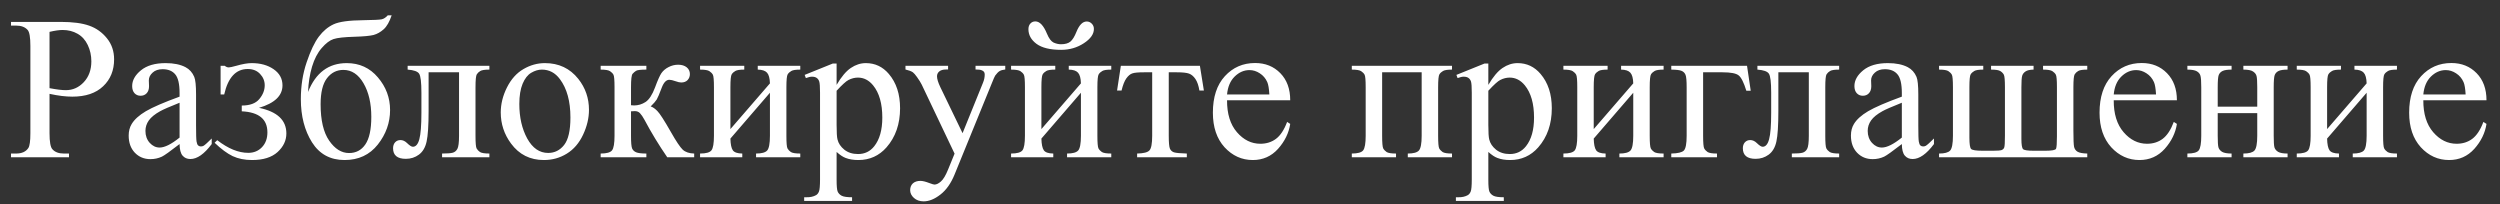<?xml version="1.0" encoding="UTF-8"?> <svg xmlns="http://www.w3.org/2000/svg" width="159" height="13" viewBox="0 0 159 13" fill="none"><rect x="0" y="0" width="159" height="13" fill="#333333" stroke="none"/><path d="M3.15 5.969V8.477C3.15 9.018 3.21 9.355 3.328 9.486C3.489 9.672 3.732 9.765 4.058 9.765H4.388V10H0.7V9.765H1.024C1.388 9.765 1.648 9.647 1.805 9.41C1.889 9.278 1.932 8.967 1.932 8.477V2.916C1.932 2.374 1.875 2.038 1.76 1.907C1.595 1.721 1.35 1.627 1.024 1.627H0.7V1.393H3.855C4.625 1.393 5.232 1.473 5.677 1.634C6.121 1.79 6.496 2.057 6.8 2.434C7.105 2.81 7.257 3.257 7.257 3.773C7.257 4.475 7.025 5.047 6.559 5.487C6.098 5.927 5.444 6.147 4.598 6.147C4.39 6.147 4.166 6.132 3.925 6.103C3.684 6.073 3.425 6.028 3.15 5.969ZM3.15 5.607C3.375 5.65 3.574 5.681 3.747 5.703C3.921 5.724 4.069 5.734 4.191 5.734C4.632 5.734 5.01 5.565 5.328 5.227C5.649 4.884 5.81 4.442 5.81 3.9C5.81 3.528 5.734 3.183 5.582 2.865C5.429 2.544 5.213 2.305 4.934 2.148C4.655 1.987 4.337 1.907 3.982 1.907C3.766 1.907 3.489 1.947 3.15 2.027V5.607ZM11.421 9.162C10.825 9.623 10.45 9.89 10.298 9.962C10.069 10.068 9.826 10.121 9.568 10.121C9.166 10.121 8.834 9.983 8.571 9.708C8.313 9.433 8.184 9.071 8.184 8.623C8.184 8.339 8.248 8.094 8.375 7.886C8.548 7.598 8.848 7.328 9.276 7.074C9.708 6.82 10.423 6.511 11.421 6.147V5.918C11.421 5.339 11.328 4.941 11.142 4.725C10.96 4.509 10.694 4.401 10.342 4.401C10.076 4.401 9.864 4.473 9.708 4.617C9.547 4.761 9.466 4.926 9.466 5.112L9.479 5.48C9.479 5.675 9.428 5.825 9.327 5.931C9.229 6.037 9.1 6.09 8.939 6.09C8.783 6.09 8.654 6.035 8.552 5.925C8.455 5.815 8.406 5.665 8.406 5.474C8.406 5.11 8.592 4.776 8.965 4.471C9.337 4.167 9.86 4.014 10.533 4.014C11.049 4.014 11.472 4.101 11.802 4.274C12.052 4.406 12.236 4.611 12.354 4.89C12.431 5.072 12.469 5.444 12.469 6.007V7.981C12.469 8.536 12.479 8.876 12.501 9.003C12.522 9.126 12.556 9.209 12.602 9.251C12.653 9.293 12.71 9.314 12.773 9.314C12.841 9.314 12.9 9.3 12.951 9.27C13.04 9.215 13.211 9.061 13.465 8.807V9.162C12.991 9.797 12.539 10.114 12.107 10.114C11.9 10.114 11.735 10.042 11.612 9.898C11.489 9.755 11.426 9.509 11.421 9.162ZM11.421 8.75V6.534C10.782 6.788 10.37 6.968 10.184 7.074C9.849 7.26 9.61 7.455 9.466 7.658C9.322 7.861 9.25 8.083 9.25 8.324C9.25 8.629 9.341 8.883 9.523 9.086C9.705 9.285 9.915 9.384 10.152 9.384C10.473 9.384 10.897 9.173 11.421 8.75ZM14.03 6.007V4.186H14.297C14.373 4.253 14.458 4.287 14.551 4.287C14.623 4.287 14.779 4.253 15.021 4.186C15.422 4.071 15.751 4.014 16.004 4.014C16.563 4.014 17.029 4.143 17.401 4.401C17.777 4.66 17.966 5.002 17.966 5.43C17.966 6.086 17.469 6.562 16.474 6.858C17.634 7.099 18.213 7.643 18.213 8.489C18.213 8.934 18.027 9.327 17.655 9.67C17.282 10.008 16.741 10.178 16.03 10.178C15.564 10.178 15.154 10.095 14.798 9.93C14.447 9.761 14.064 9.477 13.649 9.08L13.815 8.915C14.508 9.452 15.166 9.721 15.789 9.721C16.144 9.721 16.436 9.6 16.665 9.359C16.893 9.118 17.007 8.805 17.007 8.419C17.007 7.577 16.463 7.131 15.376 7.08V6.712C15.888 6.712 16.258 6.577 16.487 6.306C16.72 6.031 16.836 5.736 16.836 5.423C16.836 5.148 16.736 4.907 16.538 4.7C16.343 4.492 16.083 4.389 15.757 4.389C15.004 4.389 14.504 4.928 14.259 6.007H14.03ZM19.591 5.849C20.078 4.626 20.898 4.014 22.054 4.014C22.862 4.014 23.522 4.317 24.034 4.922C24.55 5.527 24.809 6.219 24.809 6.998C24.809 7.802 24.548 8.534 24.028 9.194C23.507 9.85 22.803 10.178 21.914 10.178C21.009 10.178 20.319 9.803 19.845 9.054C19.371 8.301 19.134 7.385 19.134 6.306C19.134 5.468 19.256 4.687 19.502 3.963C19.747 3.236 20.006 2.692 20.276 2.332C20.547 1.972 20.86 1.71 21.216 1.545C21.571 1.38 22.2 1.293 23.101 1.285C23.748 1.276 24.14 1.257 24.275 1.228C24.411 1.198 24.54 1.113 24.663 0.974H24.91C24.77 1.388 24.601 1.685 24.402 1.862C24.203 2.04 23.99 2.161 23.761 2.224C23.533 2.283 23.124 2.321 22.536 2.338C21.901 2.355 21.461 2.404 21.216 2.484C20.975 2.561 20.723 2.751 20.46 3.056C20.198 3.356 19.993 3.752 19.845 4.243C19.701 4.734 19.616 5.269 19.591 5.849ZM21.838 4.446C21.415 4.446 21.068 4.621 20.797 4.973C20.526 5.324 20.391 5.876 20.391 6.629C20.391 7.649 20.573 8.422 20.936 8.946C21.3 9.471 21.721 9.733 22.2 9.733C22.64 9.733 22.985 9.551 23.234 9.188C23.488 8.819 23.615 8.233 23.615 7.429C23.615 6.574 23.45 5.863 23.12 5.296C22.79 4.729 22.363 4.446 21.838 4.446ZM25.926 4.186H31.125V4.427C30.837 4.427 30.644 4.456 30.547 4.516C30.454 4.571 30.38 4.64 30.325 4.725C30.27 4.81 30.242 5.085 30.242 5.55V8.635C30.242 9.084 30.265 9.353 30.312 9.441C30.359 9.526 30.43 9.602 30.528 9.67C30.629 9.733 30.828 9.765 31.125 9.765V10H28.116V9.765C28.442 9.765 28.666 9.748 28.789 9.714C28.916 9.681 29.015 9.6 29.087 9.473C29.159 9.342 29.195 9.063 29.195 8.635V4.598H27.259V7.048C27.259 7.975 27.216 8.627 27.132 9.003C27.051 9.376 26.889 9.653 26.643 9.835C26.402 10.013 26.125 10.102 25.811 10.102C25.27 10.102 24.999 9.877 24.999 9.429C24.999 9.276 25.041 9.152 25.126 9.054C25.215 8.957 25.329 8.908 25.469 8.908C25.617 8.908 25.754 8.97 25.881 9.092C26.046 9.253 26.171 9.334 26.256 9.334C26.446 9.334 26.584 9.175 26.669 8.857C26.757 8.536 26.802 7.975 26.802 7.175V5.893C26.802 5.233 26.753 4.831 26.656 4.687C26.563 4.543 26.319 4.456 25.926 4.427V4.186ZM34.66 4.014C35.54 4.014 36.247 4.348 36.78 5.017C37.233 5.588 37.459 6.244 37.459 6.985C37.459 7.505 37.335 8.032 37.085 8.565C36.835 9.099 36.49 9.501 36.05 9.771C35.614 10.042 35.128 10.178 34.59 10.178C33.714 10.178 33.018 9.829 32.502 9.13C32.066 8.542 31.848 7.882 31.848 7.15C31.848 6.617 31.979 6.088 32.242 5.563C32.508 5.034 32.857 4.645 33.289 4.395C33.721 4.141 34.178 4.014 34.66 4.014ZM34.463 4.427C34.239 4.427 34.013 4.494 33.784 4.63C33.56 4.761 33.378 4.994 33.238 5.328C33.099 5.662 33.029 6.092 33.029 6.617C33.029 7.463 33.196 8.193 33.53 8.807C33.869 9.42 34.313 9.727 34.863 9.727C35.274 9.727 35.612 9.558 35.879 9.219C36.145 8.881 36.279 8.299 36.279 7.474C36.279 6.441 36.057 5.629 35.612 5.036C35.312 4.63 34.929 4.427 34.463 4.427ZM44.15 10H42.436C41.903 9.226 41.42 8.432 40.989 7.62C40.887 7.433 40.794 7.296 40.709 7.207C40.629 7.114 40.517 7.067 40.373 7.067C40.322 7.067 40.242 7.072 40.132 7.08V8.635C40.132 9.054 40.155 9.323 40.202 9.441C40.252 9.556 40.341 9.638 40.468 9.689C40.595 9.74 40.809 9.765 41.109 9.765V10H38.202V9.765C38.579 9.765 38.82 9.697 38.926 9.562C39.032 9.422 39.084 9.113 39.084 8.635V5.55C39.084 5.097 39.061 4.831 39.015 4.75C38.968 4.666 38.896 4.592 38.799 4.528C38.702 4.461 38.503 4.427 38.202 4.427V4.186H41.109V4.427C40.758 4.427 40.54 4.452 40.456 4.503C40.375 4.554 40.301 4.617 40.233 4.693C40.166 4.765 40.132 5.051 40.132 5.55V6.693C40.229 6.701 40.295 6.706 40.329 6.706C40.587 6.706 40.828 6.634 41.052 6.49C41.281 6.342 41.484 6.031 41.662 5.557C41.827 5.108 41.962 4.806 42.068 4.649C42.178 4.492 42.328 4.365 42.519 4.268C42.713 4.167 42.916 4.116 43.128 4.116C43.356 4.116 43.538 4.171 43.674 4.281C43.809 4.391 43.877 4.535 43.877 4.712C43.877 4.861 43.828 4.987 43.731 5.093C43.634 5.195 43.498 5.246 43.325 5.246C43.232 5.246 43.115 5.22 42.976 5.169C42.798 5.106 42.662 5.074 42.569 5.074C42.375 5.074 42.214 5.241 42.087 5.576C41.943 5.961 41.837 6.21 41.77 6.325C41.702 6.435 41.573 6.583 41.382 6.769C41.514 6.807 41.655 6.904 41.808 7.061C41.964 7.218 42.252 7.664 42.671 8.4C43.005 8.989 43.255 9.361 43.42 9.518C43.589 9.674 43.833 9.757 44.15 9.765V10ZM46.454 8.21L48.968 5.303C48.959 4.977 48.898 4.75 48.784 4.624C48.669 4.497 48.473 4.431 48.193 4.427V4.186H50.898V4.427C50.614 4.427 50.423 4.456 50.326 4.516C50.229 4.571 50.153 4.64 50.098 4.725C50.043 4.81 50.015 5.085 50.015 5.55V8.635C50.015 9.084 50.038 9.353 50.085 9.441C50.132 9.526 50.203 9.602 50.301 9.67C50.402 9.733 50.601 9.765 50.898 9.765V10H48.085V9.765C48.437 9.765 48.672 9.702 48.79 9.575C48.908 9.444 48.968 9.13 48.968 8.635V5.899L46.454 8.813C46.463 9.173 46.513 9.42 46.606 9.556C46.7 9.691 46.901 9.761 47.209 9.765V10H44.524V9.765C44.901 9.765 45.142 9.697 45.248 9.562C45.354 9.422 45.407 9.113 45.407 8.635V5.55C45.407 5.097 45.383 4.831 45.337 4.75C45.29 4.666 45.218 4.592 45.121 4.528C45.024 4.461 44.825 4.427 44.524 4.427V4.186H47.336V4.427C47.053 4.427 46.862 4.456 46.765 4.516C46.668 4.571 46.592 4.64 46.537 4.725C46.482 4.81 46.454 5.085 46.454 5.55V8.21ZM51.177 4.763L52.967 4.04H53.208V5.398C53.508 4.886 53.809 4.528 54.109 4.325C54.414 4.118 54.734 4.014 55.068 4.014C55.652 4.014 56.139 4.243 56.528 4.7C57.006 5.258 57.245 5.986 57.245 6.883C57.245 7.886 56.957 8.716 56.382 9.372C55.908 9.909 55.311 10.178 54.592 10.178C54.279 10.178 54.008 10.133 53.779 10.044C53.61 9.981 53.42 9.854 53.208 9.664V11.435C53.208 11.832 53.231 12.084 53.278 12.19C53.329 12.3 53.413 12.387 53.532 12.45C53.654 12.514 53.874 12.545 54.192 12.545V12.78H51.145V12.545H51.304C51.536 12.55 51.735 12.505 51.9 12.412C51.981 12.366 52.042 12.289 52.084 12.184C52.131 12.082 52.154 11.82 52.154 11.396V5.899C52.154 5.523 52.137 5.284 52.103 5.182C52.07 5.081 52.015 5.004 51.938 4.954C51.867 4.903 51.767 4.877 51.64 4.877C51.539 4.877 51.41 4.907 51.253 4.966L51.177 4.763ZM53.208 5.772V7.943C53.208 8.413 53.227 8.722 53.265 8.87C53.324 9.116 53.468 9.331 53.697 9.518C53.929 9.704 54.221 9.797 54.573 9.797C54.996 9.797 55.339 9.632 55.601 9.302C55.944 8.87 56.115 8.263 56.115 7.48C56.115 6.591 55.921 5.908 55.531 5.43C55.26 5.1 54.939 4.935 54.566 4.935C54.363 4.935 54.162 4.985 53.963 5.087C53.811 5.163 53.559 5.392 53.208 5.772ZM57.588 4.186H60.298V4.42H60.165C59.975 4.42 59.831 4.463 59.733 4.547C59.64 4.628 59.594 4.729 59.594 4.852C59.594 5.017 59.664 5.246 59.803 5.538L61.219 8.47L62.52 5.258C62.592 5.085 62.628 4.913 62.628 4.744C62.628 4.668 62.613 4.611 62.584 4.573C62.55 4.526 62.497 4.49 62.425 4.465C62.353 4.435 62.226 4.42 62.044 4.42V4.186H63.935V4.42C63.779 4.437 63.658 4.471 63.574 4.522C63.489 4.573 63.396 4.668 63.294 4.808C63.256 4.867 63.184 5.03 63.079 5.296L60.711 11.098C60.482 11.661 60.182 12.086 59.81 12.374C59.441 12.662 59.086 12.806 58.743 12.806C58.493 12.806 58.288 12.734 58.127 12.59C57.967 12.446 57.886 12.281 57.886 12.095C57.886 11.917 57.943 11.773 58.058 11.663C58.176 11.557 58.337 11.504 58.54 11.504C58.68 11.504 58.87 11.551 59.111 11.644C59.281 11.707 59.386 11.739 59.429 11.739C59.556 11.739 59.693 11.674 59.841 11.543C59.994 11.411 60.146 11.157 60.298 10.781L60.711 9.771L58.623 5.385C58.559 5.254 58.458 5.091 58.318 4.896C58.212 4.748 58.125 4.649 58.058 4.598C57.96 4.53 57.804 4.471 57.588 4.42V4.186ZM65.408 1.856C65.408 1.708 65.448 1.589 65.529 1.5C65.613 1.407 65.719 1.361 65.846 1.361C66.126 1.361 66.373 1.623 66.589 2.148C66.712 2.444 66.851 2.63 67.008 2.707C67.169 2.778 67.325 2.814 67.478 2.814C67.744 2.814 67.945 2.757 68.081 2.643C68.216 2.529 68.343 2.324 68.461 2.027C68.639 1.587 68.857 1.367 69.115 1.367C69.242 1.367 69.35 1.414 69.439 1.507C69.528 1.596 69.572 1.708 69.572 1.843C69.572 2.169 69.359 2.472 68.931 2.751C68.504 3.03 68.023 3.17 67.49 3.17C66.792 3.17 66.269 3.043 65.922 2.789C65.58 2.535 65.408 2.224 65.408 1.856ZM66.233 8.21L68.747 5.303C68.739 4.977 68.677 4.75 68.563 4.624C68.449 4.497 68.252 4.431 67.973 4.427V4.186H70.677V4.427C70.393 4.427 70.203 4.456 70.106 4.516C70.008 4.571 69.932 4.64 69.877 4.725C69.822 4.81 69.794 5.085 69.794 5.55V8.635C69.794 9.084 69.818 9.353 69.864 9.441C69.911 9.526 69.983 9.602 70.08 9.67C70.182 9.733 70.38 9.765 70.677 9.765V10H67.865V9.765C68.216 9.765 68.451 9.702 68.569 9.575C68.688 9.444 68.747 9.13 68.747 8.635V5.899L66.233 8.813C66.242 9.173 66.293 9.42 66.386 9.556C66.479 9.691 66.68 9.761 66.989 9.765V10H64.304V9.765C64.68 9.765 64.921 9.697 65.027 9.562C65.133 9.422 65.186 9.113 65.186 8.635V5.55C65.186 5.097 65.163 4.831 65.116 4.75C65.07 4.666 64.998 4.592 64.9 4.528C64.803 4.461 64.604 4.427 64.304 4.427V4.186H67.116V4.427C66.832 4.427 66.642 4.456 66.544 4.516C66.447 4.571 66.371 4.64 66.316 4.725C66.261 4.81 66.233 5.085 66.233 5.55V8.21ZM71.286 4.186H76.314L76.567 5.76H76.282C76.231 5.442 76.146 5.197 76.028 5.023C75.909 4.85 75.774 4.736 75.622 4.681C75.469 4.626 75.209 4.598 74.841 4.598H74.333V8.635C74.333 9.067 74.358 9.342 74.409 9.46C74.464 9.575 74.551 9.651 74.669 9.689C74.788 9.727 75.059 9.752 75.482 9.765V10H72.321V9.765C72.727 9.757 72.987 9.691 73.102 9.568C73.22 9.446 73.279 9.135 73.279 8.635V4.598H72.759C72.395 4.598 72.147 4.621 72.016 4.668C71.885 4.71 71.758 4.816 71.635 4.985C71.517 5.15 71.415 5.409 71.331 5.76H71.045L71.286 4.186ZM78.04 6.375C78.036 7.239 78.245 7.916 78.668 8.407C79.092 8.898 79.589 9.143 80.16 9.143C80.541 9.143 80.871 9.039 81.15 8.832C81.434 8.62 81.671 8.261 81.861 7.753L82.058 7.88C81.969 8.46 81.711 8.989 81.284 9.467C80.856 9.941 80.321 10.178 79.678 10.178C78.98 10.178 78.381 9.907 77.881 9.365C77.386 8.819 77.139 8.087 77.139 7.169C77.139 6.174 77.393 5.4 77.9 4.846C78.412 4.287 79.053 4.008 79.824 4.008C80.475 4.008 81.011 4.224 81.43 4.655C81.849 5.083 82.058 5.656 82.058 6.375H78.04ZM78.04 6.007H80.731C80.71 5.635 80.666 5.373 80.598 5.22C80.492 4.983 80.334 4.797 80.122 4.662C79.915 4.526 79.697 4.458 79.468 4.458C79.117 4.458 78.802 4.596 78.522 4.871C78.247 5.142 78.087 5.521 78.04 6.007ZM90.418 4.598H87.904V8.635C87.904 9.084 87.928 9.353 87.974 9.441C88.021 9.526 88.093 9.602 88.19 9.67C88.291 9.733 88.49 9.765 88.787 9.765V10H85.975V9.765C86.351 9.765 86.592 9.697 86.698 9.562C86.804 9.422 86.857 9.113 86.857 8.635V5.55C86.857 5.097 86.834 4.831 86.787 4.75C86.741 4.666 86.669 4.592 86.571 4.528C86.474 4.461 86.275 4.427 85.975 4.427V4.186H92.348V4.427C92.064 4.427 91.874 4.456 91.776 4.516C91.679 4.571 91.603 4.64 91.548 4.725C91.493 4.81 91.465 5.085 91.465 5.55V8.635C91.465 9.084 91.489 9.353 91.535 9.441C91.582 9.526 91.654 9.602 91.751 9.67C91.853 9.733 92.051 9.765 92.348 9.765V10H89.536V9.765C89.887 9.765 90.122 9.702 90.24 9.575C90.359 9.444 90.418 9.13 90.418 8.635V4.598ZM92.627 4.763L94.417 4.04H94.658V5.398C94.959 4.886 95.259 4.528 95.56 4.325C95.864 4.118 96.184 4.014 96.518 4.014C97.102 4.014 97.589 4.243 97.978 4.7C98.456 5.258 98.695 5.986 98.695 6.883C98.695 7.886 98.408 8.716 97.832 9.372C97.358 9.909 96.761 10.178 96.042 10.178C95.729 10.178 95.458 10.133 95.23 10.044C95.06 9.981 94.87 9.854 94.658 9.664V11.435C94.658 11.832 94.681 12.084 94.728 12.19C94.779 12.3 94.863 12.387 94.982 12.45C95.105 12.514 95.325 12.545 95.642 12.545V12.78H92.595V12.545H92.754C92.987 12.55 93.186 12.505 93.351 12.412C93.431 12.366 93.492 12.289 93.535 12.184C93.581 12.082 93.605 11.82 93.605 11.396V5.899C93.605 5.523 93.588 5.284 93.554 5.182C93.52 5.081 93.465 5.004 93.389 4.954C93.317 4.903 93.217 4.877 93.09 4.877C92.989 4.877 92.86 4.907 92.703 4.966L92.627 4.763ZM94.658 5.772V7.943C94.658 8.413 94.677 8.722 94.715 8.87C94.775 9.116 94.918 9.331 95.147 9.518C95.38 9.704 95.672 9.797 96.023 9.797C96.446 9.797 96.789 9.632 97.051 9.302C97.394 8.87 97.565 8.263 97.565 7.48C97.565 6.591 97.371 5.908 96.981 5.43C96.711 5.1 96.389 4.935 96.017 4.935C95.814 4.935 95.612 4.985 95.414 5.087C95.261 5.163 95.009 5.392 94.658 5.772ZM101.361 8.21L103.875 5.303C103.867 4.977 103.805 4.75 103.691 4.624C103.577 4.497 103.38 4.431 103.101 4.427V4.186H105.805V4.427C105.521 4.427 105.331 4.456 105.233 4.516C105.136 4.571 105.06 4.64 105.005 4.725C104.95 4.81 104.922 5.085 104.922 5.55V8.635C104.922 9.084 104.946 9.353 104.992 9.441C105.039 9.526 105.111 9.602 105.208 9.67C105.31 9.733 105.508 9.765 105.805 9.765V10H102.993V9.765C103.344 9.765 103.579 9.702 103.697 9.575C103.816 9.444 103.875 9.13 103.875 8.635V5.899L101.361 8.813C101.37 9.173 101.421 9.42 101.514 9.556C101.607 9.691 101.808 9.761 102.117 9.765V10H99.432V9.765C99.808 9.765 100.049 9.697 100.155 9.562C100.261 9.422 100.314 9.113 100.314 8.635V5.55C100.314 5.097 100.291 4.831 100.244 4.75C100.198 4.666 100.126 4.592 100.028 4.528C99.931 4.461 99.732 4.427 99.432 4.427V4.186H102.244V4.427C101.96 4.427 101.77 4.456 101.672 4.516C101.575 4.571 101.499 4.64 101.444 4.725C101.389 4.81 101.361 5.085 101.361 5.55V8.21ZM111.111 4.186L111.346 5.772H111.067C110.906 5.248 110.743 4.922 110.578 4.795C110.417 4.664 110.075 4.598 109.55 4.598H108.318V8.635C108.318 9.084 108.342 9.353 108.388 9.441C108.435 9.526 108.507 9.602 108.604 9.67C108.706 9.733 108.904 9.765 109.201 9.765V10H106.293V9.765C106.708 9.757 106.975 9.693 107.093 9.575C107.212 9.452 107.271 9.139 107.271 8.635V5.55C107.271 5.14 107.248 4.877 107.201 4.763C107.155 4.645 107.072 4.56 106.954 4.509C106.839 4.458 106.619 4.431 106.293 4.427V4.186H111.111ZM111.771 4.186H116.97V4.427C116.682 4.427 116.49 4.456 116.393 4.516C116.299 4.571 116.225 4.64 116.17 4.725C116.115 4.81 116.088 5.085 116.088 5.55V8.635C116.088 9.084 116.111 9.353 116.158 9.441C116.204 9.526 116.276 9.602 116.374 9.67C116.475 9.733 116.674 9.765 116.97 9.765V10H113.961V9.765C114.287 9.765 114.512 9.748 114.634 9.714C114.761 9.681 114.861 9.6 114.933 9.473C115.005 9.342 115.041 9.063 115.041 8.635V4.598H113.104V7.048C113.104 7.975 113.062 8.627 112.978 9.003C112.897 9.376 112.734 9.653 112.489 9.835C112.248 10.013 111.97 10.102 111.657 10.102C111.116 10.102 110.845 9.877 110.845 9.429C110.845 9.276 110.887 9.152 110.972 9.054C111.061 8.957 111.175 8.908 111.314 8.908C111.463 8.908 111.6 8.97 111.727 9.092C111.892 9.253 112.017 9.334 112.102 9.334C112.292 9.334 112.43 9.175 112.514 8.857C112.603 8.536 112.647 7.975 112.647 7.175V5.893C112.647 5.233 112.599 4.831 112.501 4.687C112.408 4.543 112.165 4.456 111.771 4.427V4.186ZM120.957 9.162C120.36 9.623 119.985 9.89 119.833 9.962C119.604 10.068 119.361 10.121 119.103 10.121C118.701 10.121 118.369 9.983 118.106 9.708C117.848 9.433 117.719 9.071 117.719 8.623C117.719 8.339 117.783 8.094 117.91 7.886C118.083 7.598 118.384 7.328 118.811 7.074C119.243 6.82 119.958 6.511 120.957 6.147V5.918C120.957 5.339 120.863 4.941 120.677 4.725C120.495 4.509 120.229 4.401 119.877 4.401C119.611 4.401 119.399 4.473 119.243 4.617C119.082 4.761 119.001 4.926 119.001 5.112L119.014 5.48C119.014 5.675 118.963 5.825 118.862 5.931C118.764 6.037 118.635 6.09 118.475 6.09C118.318 6.09 118.189 6.035 118.087 5.925C117.99 5.815 117.941 5.665 117.941 5.474C117.941 5.11 118.128 4.776 118.5 4.471C118.872 4.167 119.395 4.014 120.068 4.014C120.584 4.014 121.007 4.101 121.337 4.274C121.587 4.406 121.771 4.611 121.89 4.89C121.966 5.072 122.004 5.444 122.004 6.007V7.981C122.004 8.536 122.014 8.876 122.036 9.003C122.057 9.126 122.091 9.209 122.137 9.251C122.188 9.293 122.245 9.314 122.309 9.314C122.376 9.314 122.436 9.3 122.486 9.27C122.575 9.215 122.747 9.061 123 8.807V9.162C122.527 9.797 122.074 10.114 121.642 10.114C121.435 10.114 121.27 10.042 121.147 9.898C121.024 9.755 120.961 9.509 120.957 9.162ZM120.957 8.75V6.534C120.318 6.788 119.905 6.968 119.719 7.074C119.384 7.26 119.145 7.455 119.001 7.658C118.858 7.861 118.786 8.083 118.786 8.324C118.786 8.629 118.877 8.883 119.059 9.086C119.241 9.285 119.45 9.384 119.687 9.384C120.009 9.384 120.432 9.173 120.957 8.75ZM132.75 9.765V10H123.324V9.765C123.675 9.765 123.91 9.702 124.029 9.575C124.147 9.444 124.207 9.13 124.207 8.635V5.55C124.207 5.097 124.183 4.831 124.137 4.75C124.09 4.666 124.018 4.592 123.921 4.528C123.824 4.461 123.625 4.427 123.324 4.427V4.186H126.136V4.427C125.853 4.427 125.662 4.456 125.565 4.516C125.468 4.571 125.391 4.64 125.336 4.725C125.281 4.81 125.254 5.085 125.254 5.55V8.756C125.254 9.158 125.29 9.397 125.362 9.473C125.434 9.549 125.675 9.587 126.085 9.587H126.771C127.042 9.587 127.22 9.573 127.304 9.543C127.389 9.509 127.444 9.454 127.469 9.378C127.499 9.302 127.514 9.052 127.514 8.629V5.55C127.514 5.102 127.49 4.835 127.444 4.75C127.397 4.662 127.323 4.585 127.222 4.522C127.124 4.458 126.928 4.427 126.631 4.427V4.186H129.335V4.427C129.107 4.431 128.938 4.469 128.828 4.541C128.718 4.613 128.646 4.704 128.612 4.814C128.578 4.924 128.561 5.169 128.561 5.55V8.832C128.561 9.196 128.597 9.414 128.669 9.486C128.741 9.554 128.963 9.587 129.335 9.587H130.097C130.503 9.587 130.726 9.545 130.764 9.46C130.802 9.372 130.821 9.107 130.821 8.667V5.55C130.821 5.097 130.798 4.831 130.751 4.75C130.704 4.666 130.632 4.592 130.535 4.528C130.438 4.461 130.239 4.427 129.938 4.427V4.186H132.75V4.427C132.463 4.427 132.27 4.456 132.173 4.516C132.08 4.571 132.006 4.64 131.951 4.725C131.896 4.81 131.868 5.085 131.868 5.55V8.292C131.868 8.86 131.883 9.211 131.913 9.346C131.946 9.482 132.021 9.583 132.135 9.651C132.249 9.719 132.454 9.757 132.75 9.765ZM134.433 6.375C134.428 7.239 134.638 7.916 135.061 8.407C135.484 8.898 135.981 9.143 136.553 9.143C136.934 9.143 137.264 9.039 137.543 8.832C137.826 8.62 138.063 8.261 138.254 7.753L138.451 7.88C138.362 8.46 138.104 8.989 137.676 9.467C137.249 9.941 136.714 10.178 136.07 10.178C135.372 10.178 134.773 9.907 134.274 9.365C133.779 8.819 133.531 8.087 133.531 7.169C133.531 6.174 133.785 5.4 134.293 4.846C134.805 4.287 135.446 4.008 136.216 4.008C136.868 4.008 137.403 4.224 137.822 4.655C138.241 5.083 138.451 5.656 138.451 6.375H134.433ZM134.433 6.007H137.124C137.103 5.635 137.058 5.373 136.991 5.22C136.885 4.983 136.726 4.797 136.515 4.662C136.307 4.526 136.089 4.458 135.861 4.458C135.51 4.458 135.194 4.596 134.915 4.871C134.64 5.142 134.479 5.521 134.433 6.007ZM141.047 6.782H143.561V5.55C143.561 5.182 143.546 4.943 143.516 4.833C143.486 4.719 143.412 4.624 143.294 4.547C143.18 4.467 142.974 4.427 142.678 4.427V4.186H145.49V4.427C145.228 4.427 145.035 4.456 144.913 4.516C144.794 4.575 144.714 4.662 144.671 4.776C144.629 4.886 144.608 5.144 144.608 5.55V8.635C144.608 9.003 144.623 9.247 144.652 9.365C144.686 9.484 144.764 9.581 144.887 9.657C145.01 9.729 145.211 9.765 145.49 9.765V10H142.678V9.765C143.029 9.765 143.264 9.702 143.383 9.575C143.501 9.444 143.561 9.13 143.561 8.635V7.194H141.047V8.635C141.047 9.003 141.062 9.247 141.091 9.365C141.125 9.484 141.203 9.581 141.326 9.657C141.449 9.729 141.65 9.765 141.929 9.765V10H139.117V9.765C139.494 9.765 139.735 9.697 139.841 9.562C139.947 9.422 140 9.113 140 8.635V5.55C140 5.182 139.983 4.939 139.949 4.82C139.919 4.702 139.843 4.607 139.72 4.535C139.597 4.463 139.396 4.427 139.117 4.427V4.186H141.929V4.427C141.667 4.427 141.474 4.456 141.352 4.516C141.233 4.575 141.153 4.662 141.11 4.776C141.068 4.886 141.047 5.144 141.047 5.55V6.782ZM148.004 8.21L150.518 5.303C150.509 4.977 150.448 4.75 150.333 4.624C150.219 4.497 150.022 4.431 149.743 4.427V4.186H152.447V4.427C152.164 4.427 151.973 4.456 151.876 4.516C151.779 4.571 151.702 4.64 151.647 4.725C151.592 4.81 151.565 5.085 151.565 5.55V8.635C151.565 9.084 151.588 9.353 151.635 9.441C151.681 9.526 151.753 9.602 151.851 9.67C151.952 9.733 152.151 9.765 152.447 9.765V10H149.635V9.765C149.986 9.765 150.221 9.702 150.34 9.575C150.458 9.444 150.518 9.13 150.518 8.635V5.899L148.004 8.813C148.012 9.173 148.063 9.42 148.156 9.556C148.249 9.691 148.45 9.761 148.759 9.765V10H146.074V9.765C146.451 9.765 146.692 9.697 146.798 9.562C146.904 9.422 146.957 9.113 146.957 8.635V5.55C146.957 5.097 146.933 4.831 146.887 4.75C146.84 4.666 146.768 4.592 146.671 4.528C146.574 4.461 146.375 4.427 146.074 4.427V4.186H148.886V4.427C148.603 4.427 148.412 4.456 148.315 4.516C148.218 4.571 148.141 4.64 148.086 4.725C148.031 4.81 148.004 5.085 148.004 5.55V8.21ZM154.123 6.375C154.119 7.239 154.328 7.916 154.751 8.407C155.175 8.898 155.672 9.143 156.243 9.143C156.624 9.143 156.954 9.039 157.233 8.832C157.517 8.62 157.754 8.261 157.944 7.753L158.141 7.88C158.052 8.46 157.794 8.989 157.367 9.467C156.939 9.941 156.404 10.178 155.761 10.178C155.062 10.178 154.464 9.907 153.964 9.365C153.469 8.819 153.222 8.087 153.222 7.169C153.222 6.174 153.476 5.4 153.983 4.846C154.495 4.287 155.137 4.008 155.907 4.008C156.558 4.008 157.094 4.224 157.513 4.655C157.932 5.083 158.141 5.656 158.141 6.375H154.123ZM154.123 6.007H156.814C156.793 5.635 156.749 5.373 156.681 5.22C156.575 4.983 156.417 4.797 156.205 4.662C155.998 4.526 155.78 4.458 155.551 4.458C155.2 4.458 154.885 4.596 154.605 4.871C154.33 5.142 154.17 5.521 154.123 6.007Z" fill="white"></path></svg> 